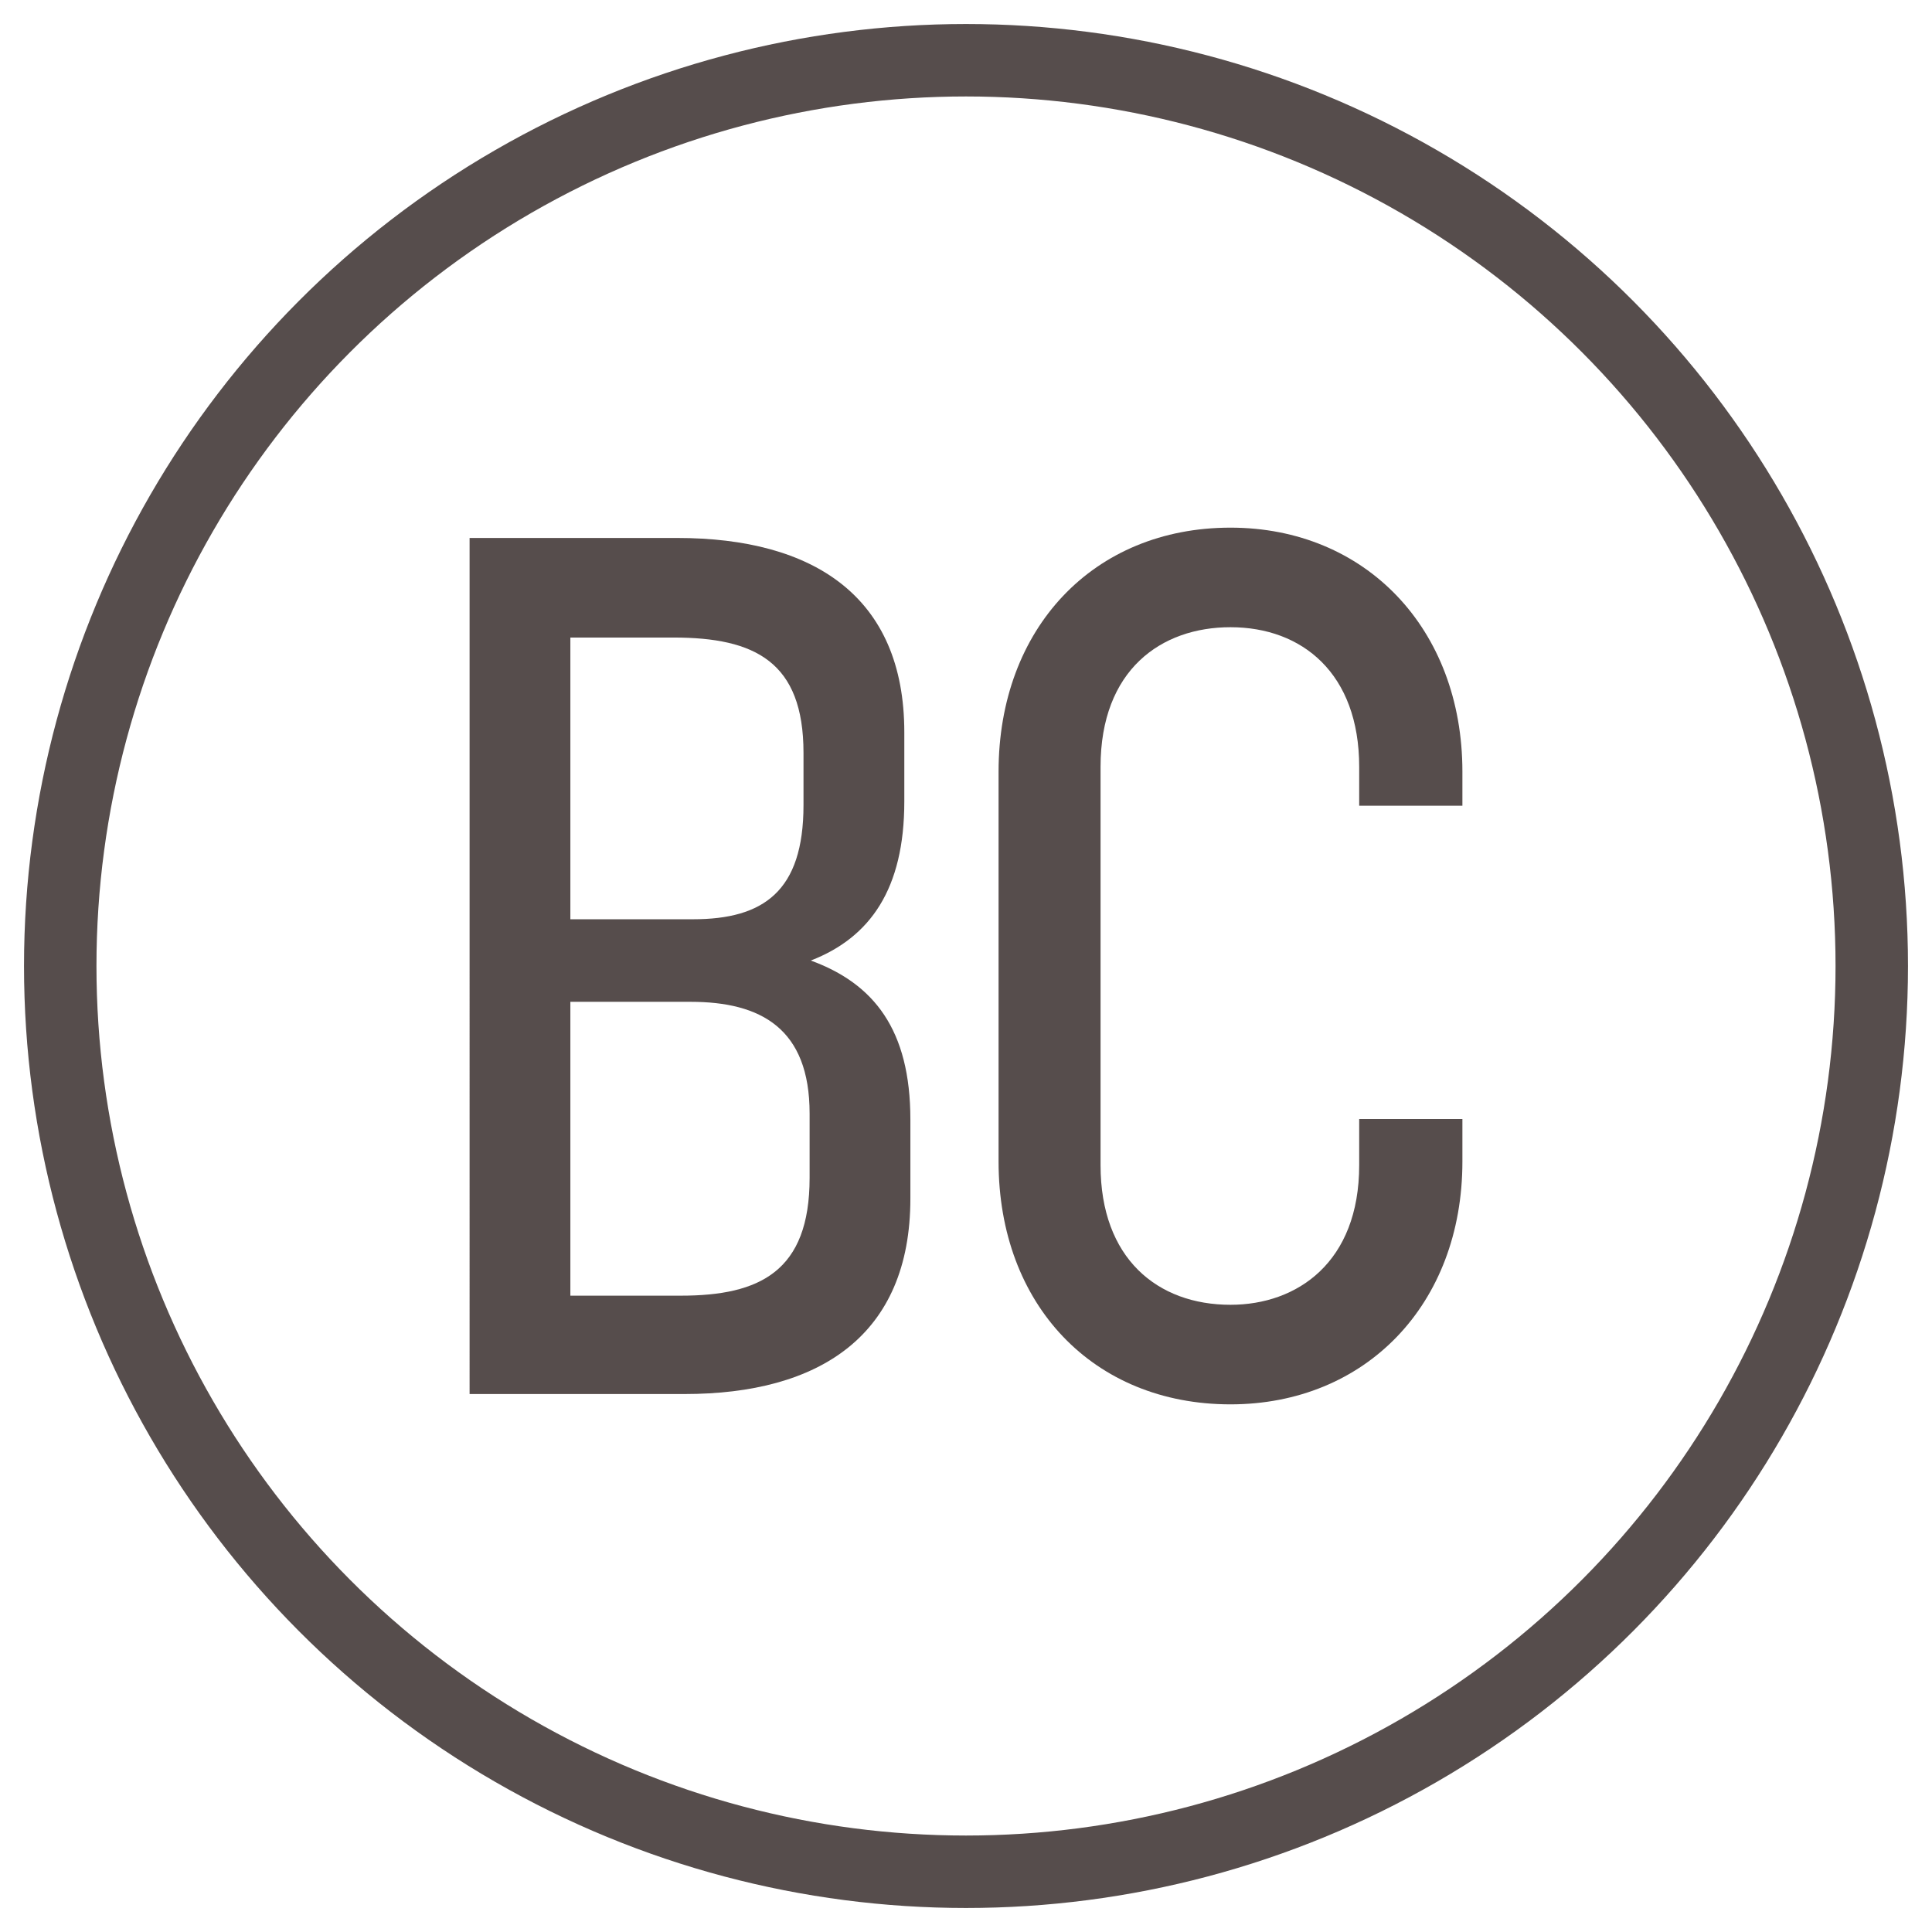 <svg viewBox="0 0 800 800" xmlns="http://www.w3.org/2000/svg" data-name="Layer 1" id="Layer_1">
  <defs>
    <style>
      .cls-1 {
        fill: none;
        stroke: #564d4c;
        stroke-miterlimit: 10;
        stroke-width: 30px;
      }

      .cls-2 {
        fill: #564d4c;
      }
    </style>
  </defs>
  <circle r="375.057" cy="400" cx="400" class="cls-1"></circle>
  <g>
    <path d="M194.448,222.759h85.981c56.314,0,94.026,24.135,94.026,80.449v28.663c0,36.202-14.082,56.314-38.723,65.869,26.157,9.554,41.236,28.655,41.236,65.869v32.678c0,56.82-37.711,80.955-93.52,80.955h-89V222.759Zm92.524,157.887c29.161,0,45.741-11.569,45.741-47.266v-21.622c0-37.711-20.105-47.764-53.786-47.764h-42.753v116.651h50.798Zm-5.041,155.864c32.685,0,53.311-10.052,53.311-48.767v-26.648c0-35.198-20.12-46.262-49.281-46.262h-49.786v121.677h45.756Z" class="cls-2"></path>
    <path d="M413.485,480.951v-161.404c0-59.325,39.213-101.059,96.033-101.059,55.809,0,96.033,41.734,96.033,101.059v14.082h-42.738v-16.09c0-38.715-23.629-57.824-53.296-57.824-28.655,0-53.801,17.599-53.801,57.824v164.921c0,38.715,23.629,57.824,53.801,57.824,27.659,0,53.296-17.599,53.296-57.824v-19.109h42.738v17.599c0,59.333-40.225,100.561-96.033,100.561-56.82,0-96.033-41.228-96.033-100.561Z" class="cls-2"></path>
  </g>
</svg>